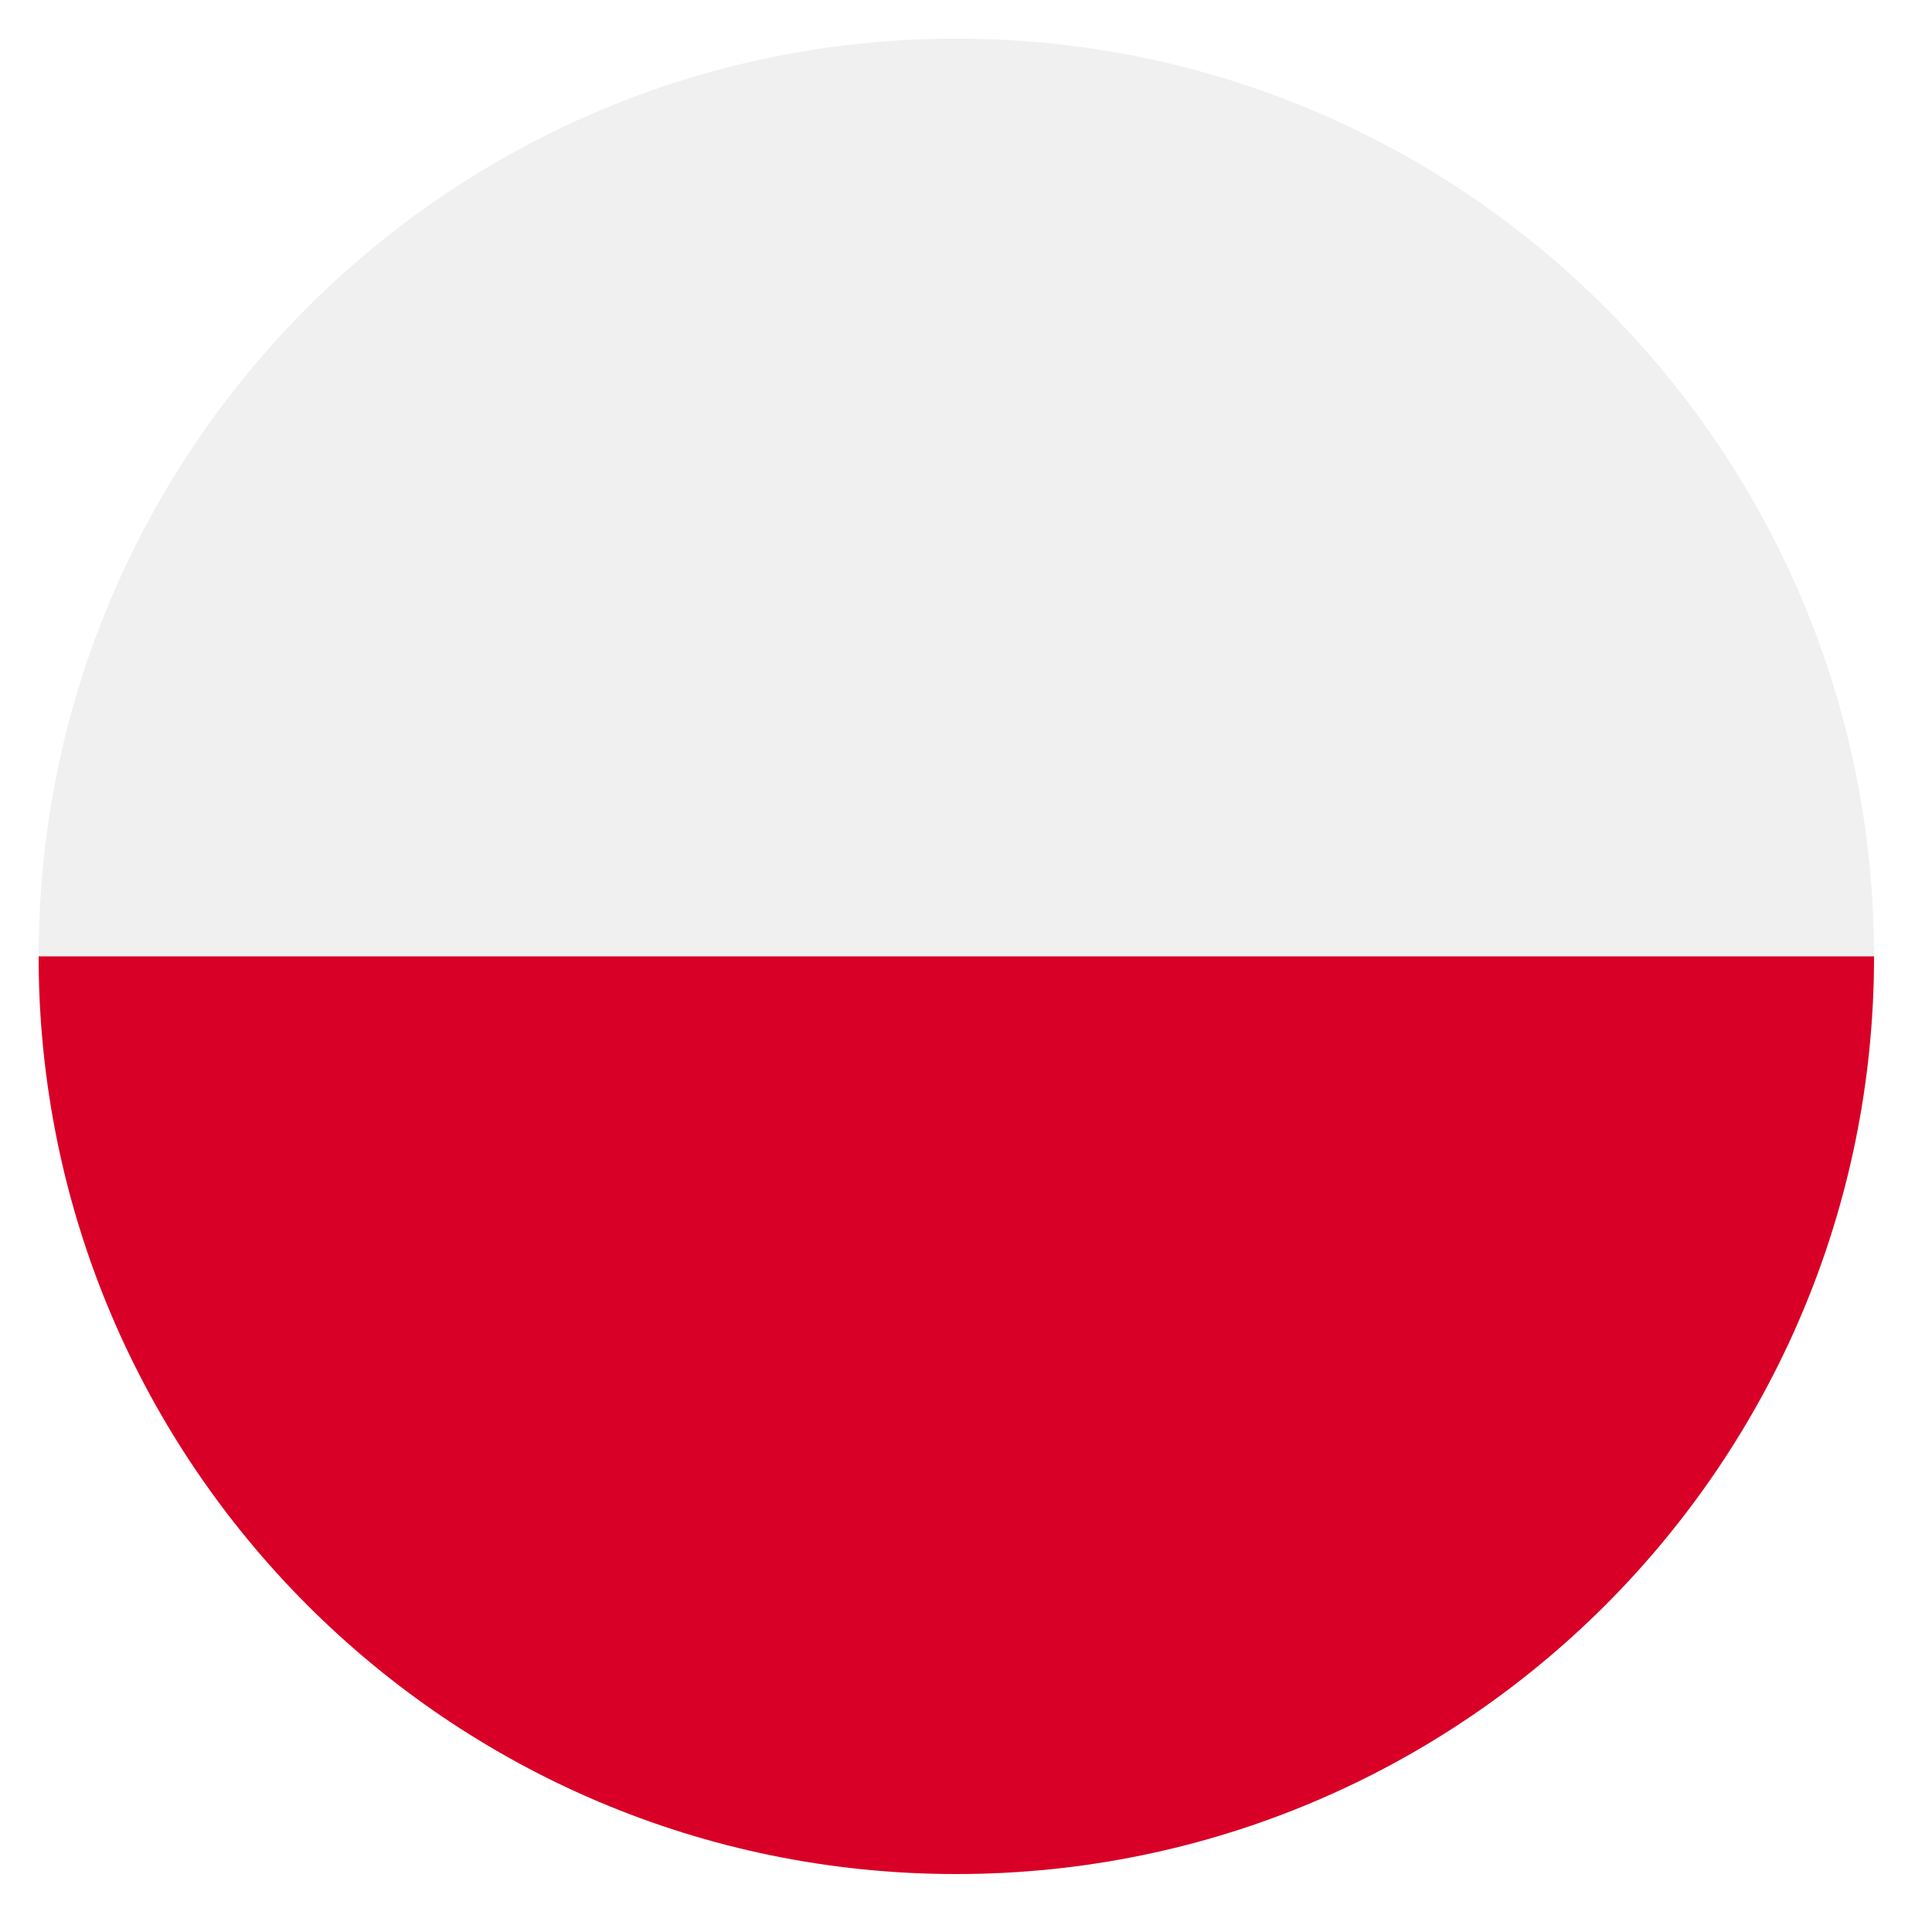 <?xml version="1.0" encoding="UTF-8"?> <svg xmlns="http://www.w3.org/2000/svg" width="100" height="100" viewBox="0 0 100 100" fill="none"><rect width="100" height="100" fill="white"></rect><g clip-path="url(#clip0_877_1072)"><path d="M49.5 97C75.734 97 97 75.734 97 49.5C97 23.267 75.734 2 49.5 2C23.267 2 2 23.267 2 49.5C2 75.734 23.267 97 49.5 97Z" fill="#F0F0F0"></path><path d="M97 49.5C97 75.733 75.733 97 49.5 97C23.267 97 2 75.733 2 49.5" fill="#D80027"></path></g><defs><clipPath id="clip0_877_1072"><rect width="95" height="95" fill="white" transform="translate(2 2)"></rect></clipPath></defs></svg> 